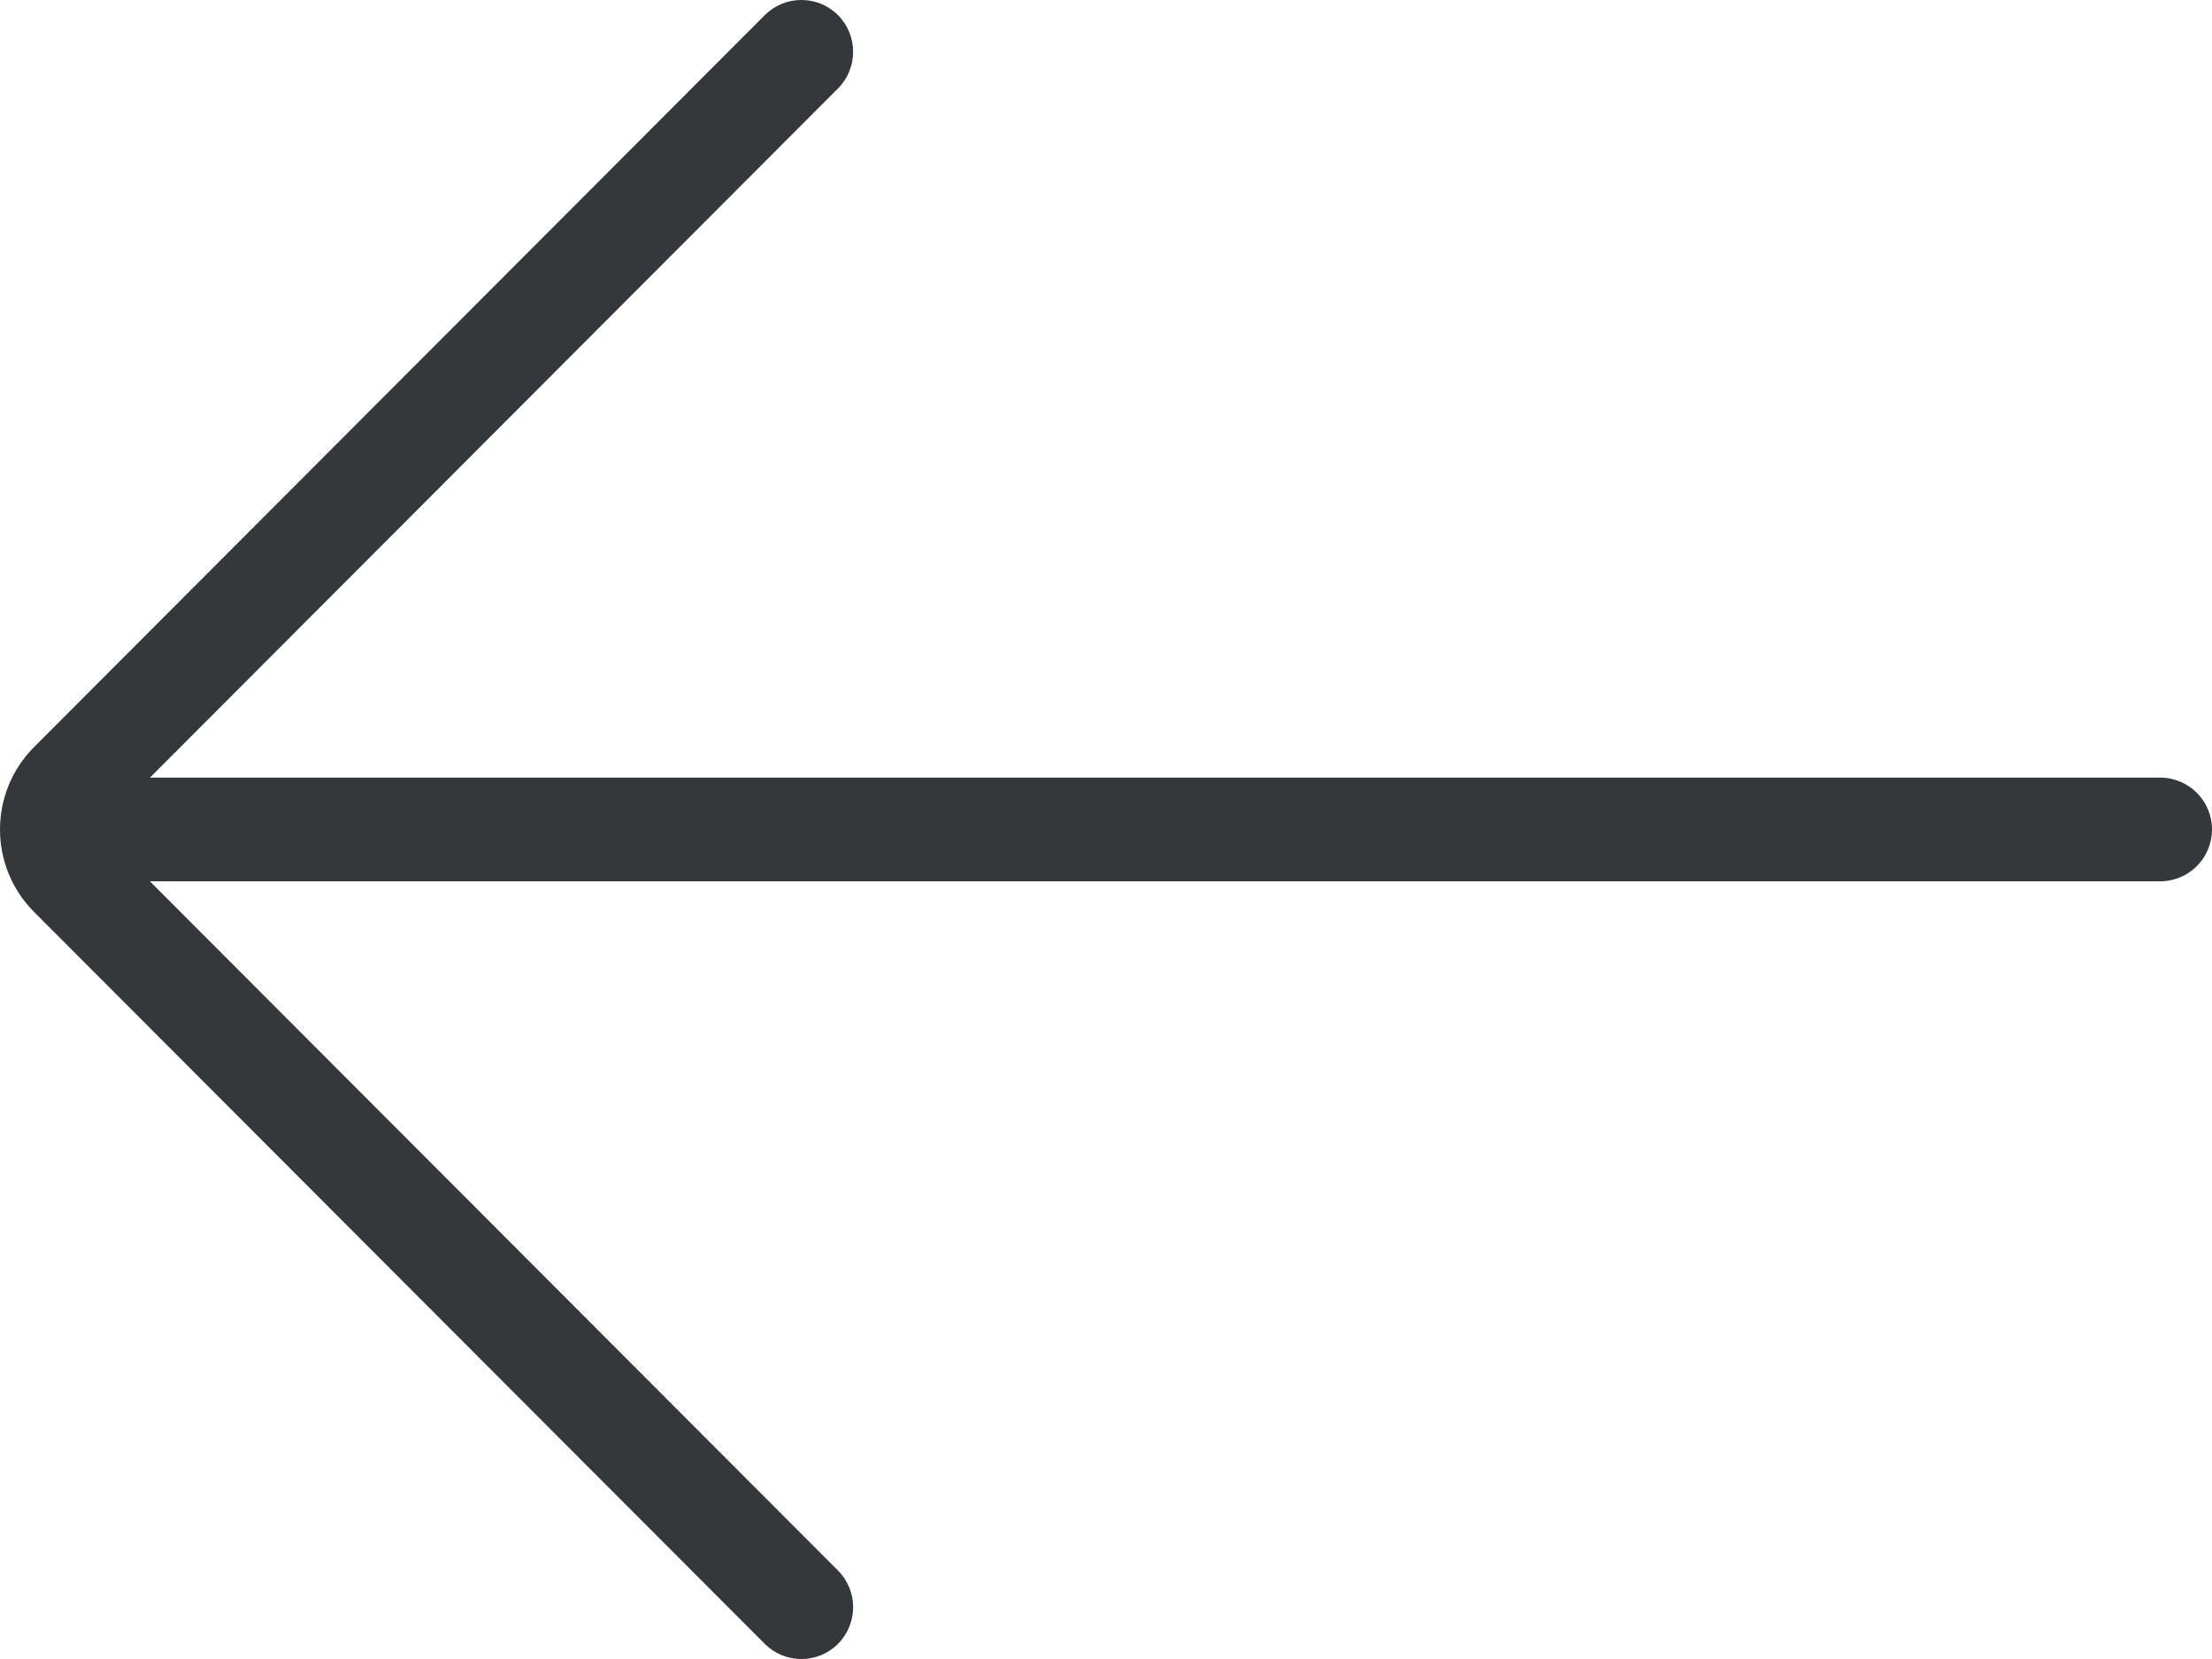 <?xml version="1.0" encoding="UTF-8"?> <svg xmlns="http://www.w3.org/2000/svg" width="24" height="18" viewBox="0 0 24 18" fill="none"><path d="M9.092 0.164C8.873 -0.055 8.517 -0.055 8.298 0.164L0.369 8.106C-0.123 8.6 -0.123 9.401 0.369 9.894L8.298 17.836C8.517 18.055 8.873 18.055 9.092 17.836C9.311 17.616 9.311 17.259 9.092 17.04L1.626 9.562H23.438C23.748 9.562 24 9.31 24 8.999C24 8.689 23.748 8.437 23.438 8.437H1.627L9.092 0.96C9.311 0.741 9.311 0.384 9.092 0.164Z" fill="#35383B"></path></svg> 